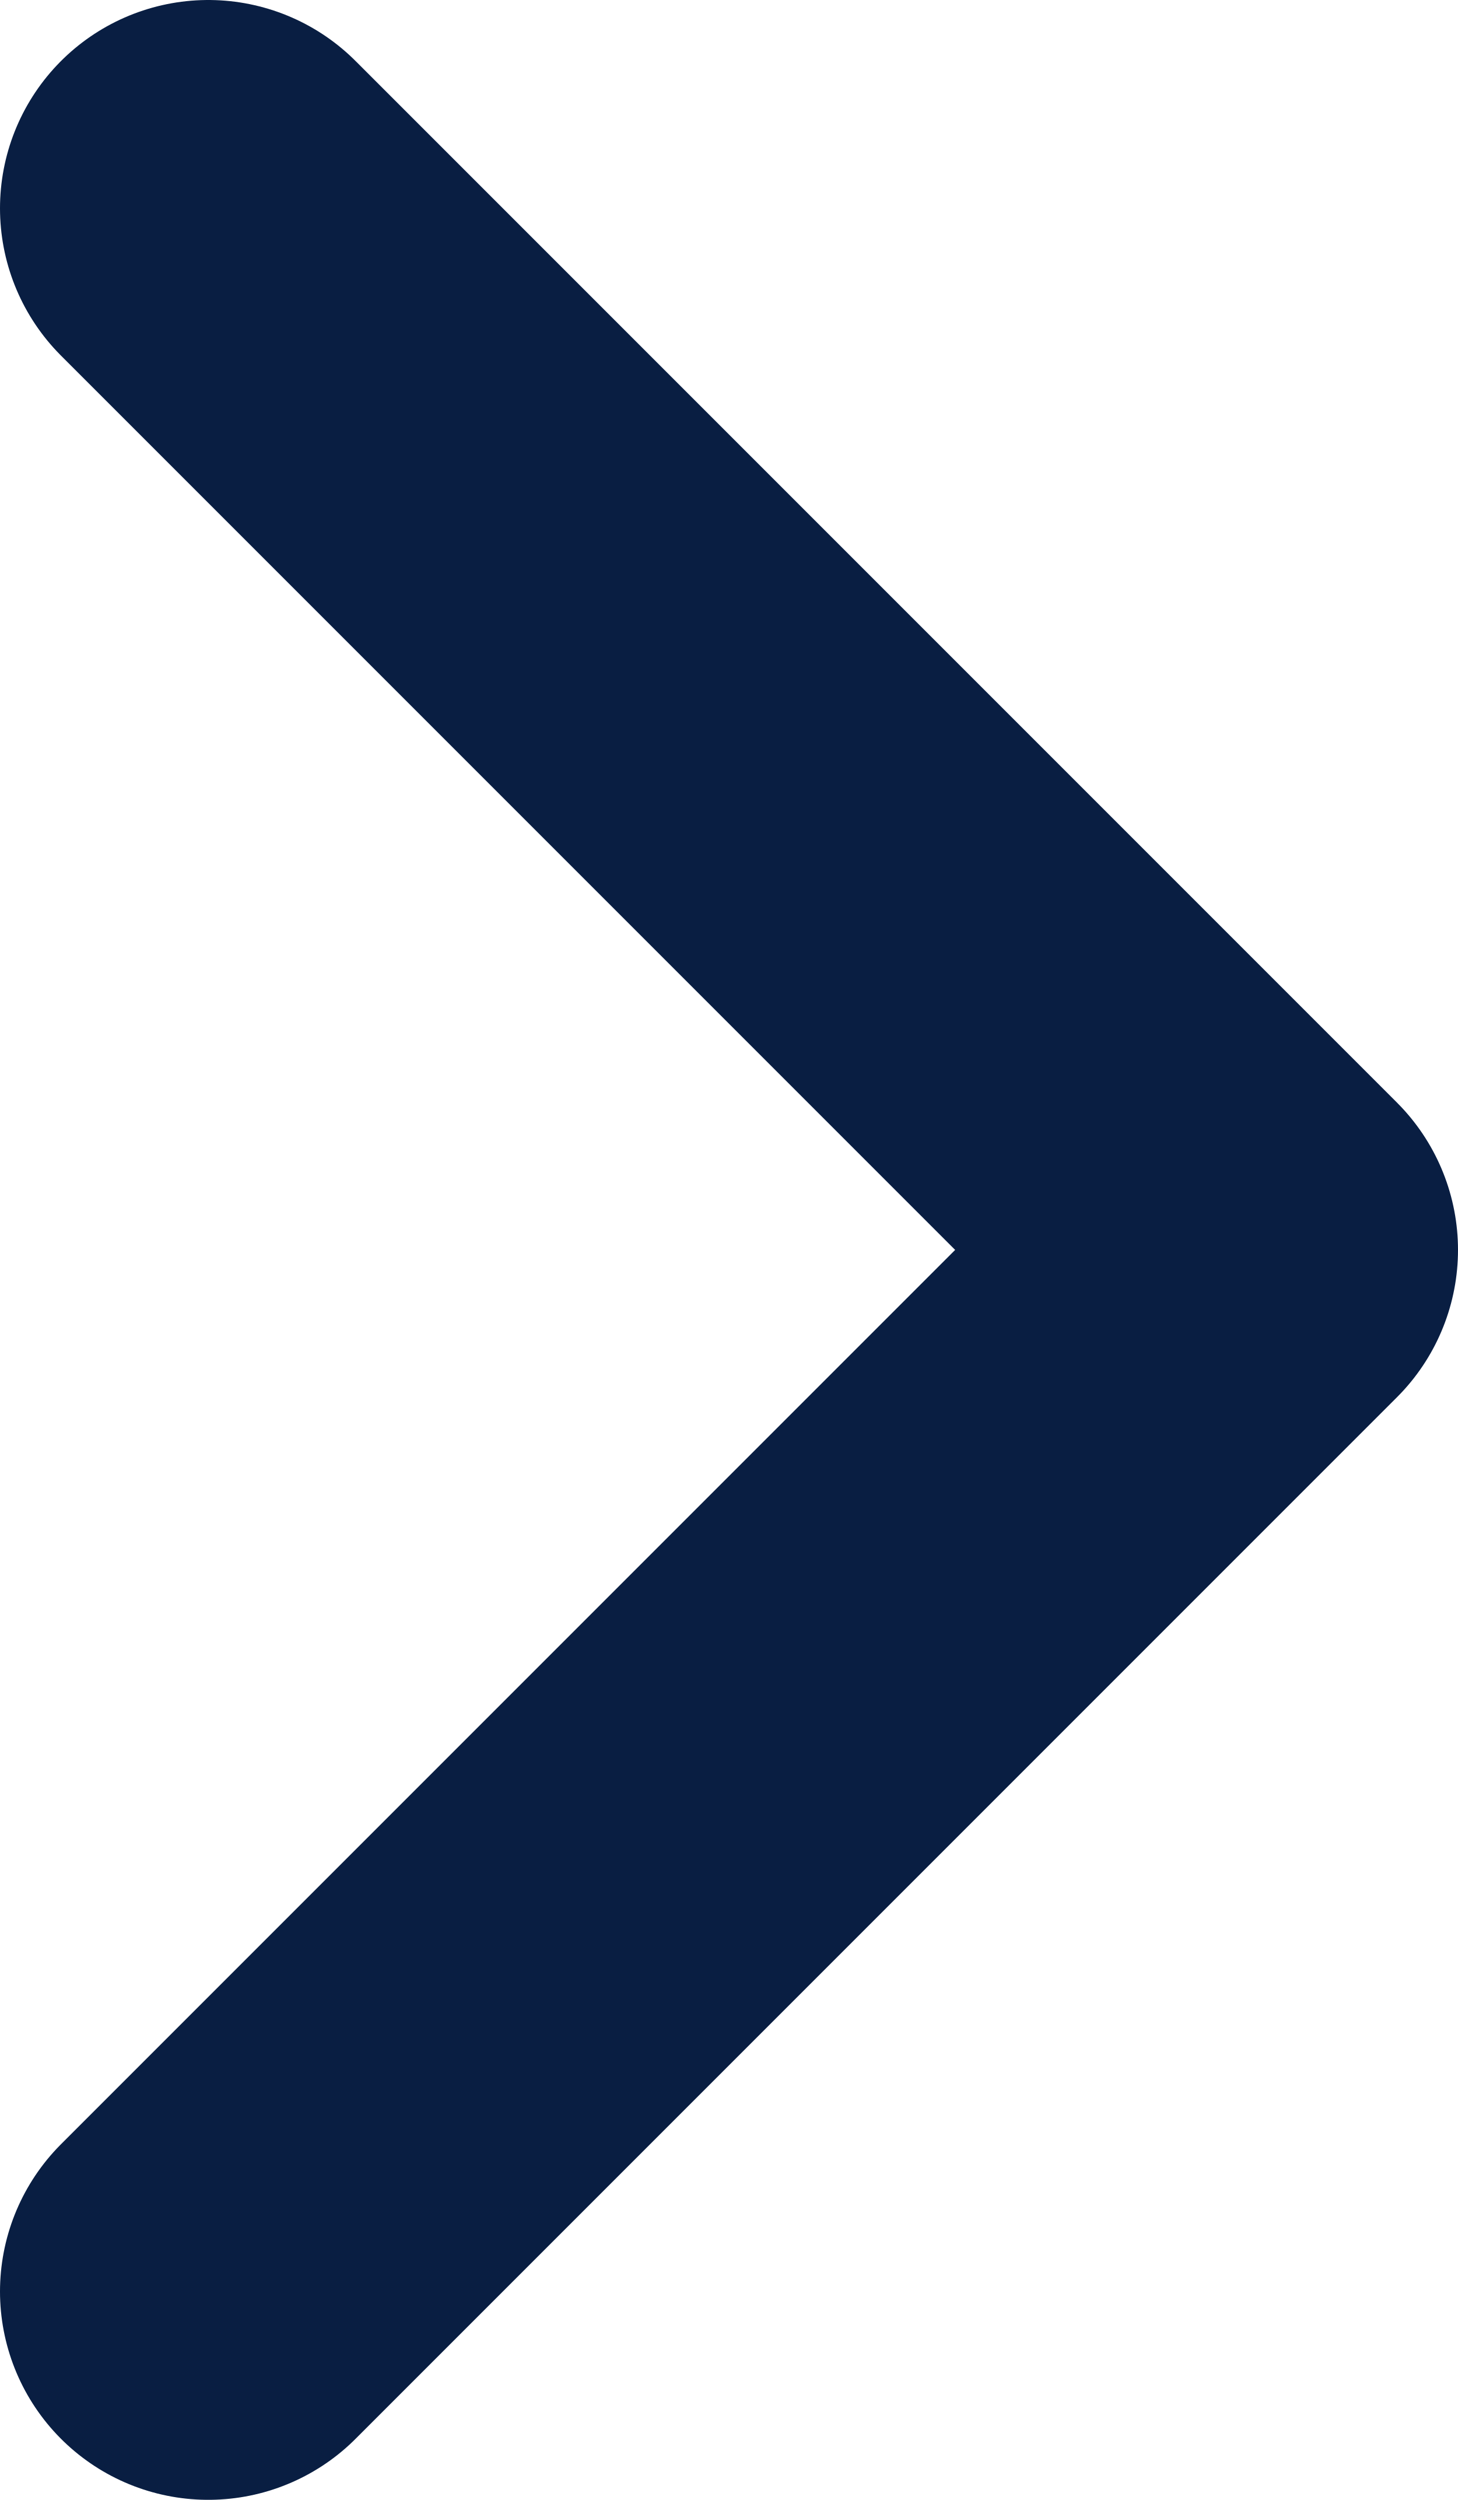 <svg xmlns="http://www.w3.org/2000/svg" width="7" height="12" viewBox="0 0 7 12" fill="none"><path d="M1 1L6 6L1 11" stroke="#091E42" stroke-width="2" stroke-linecap="round" stroke-linejoin="round"></path></svg>